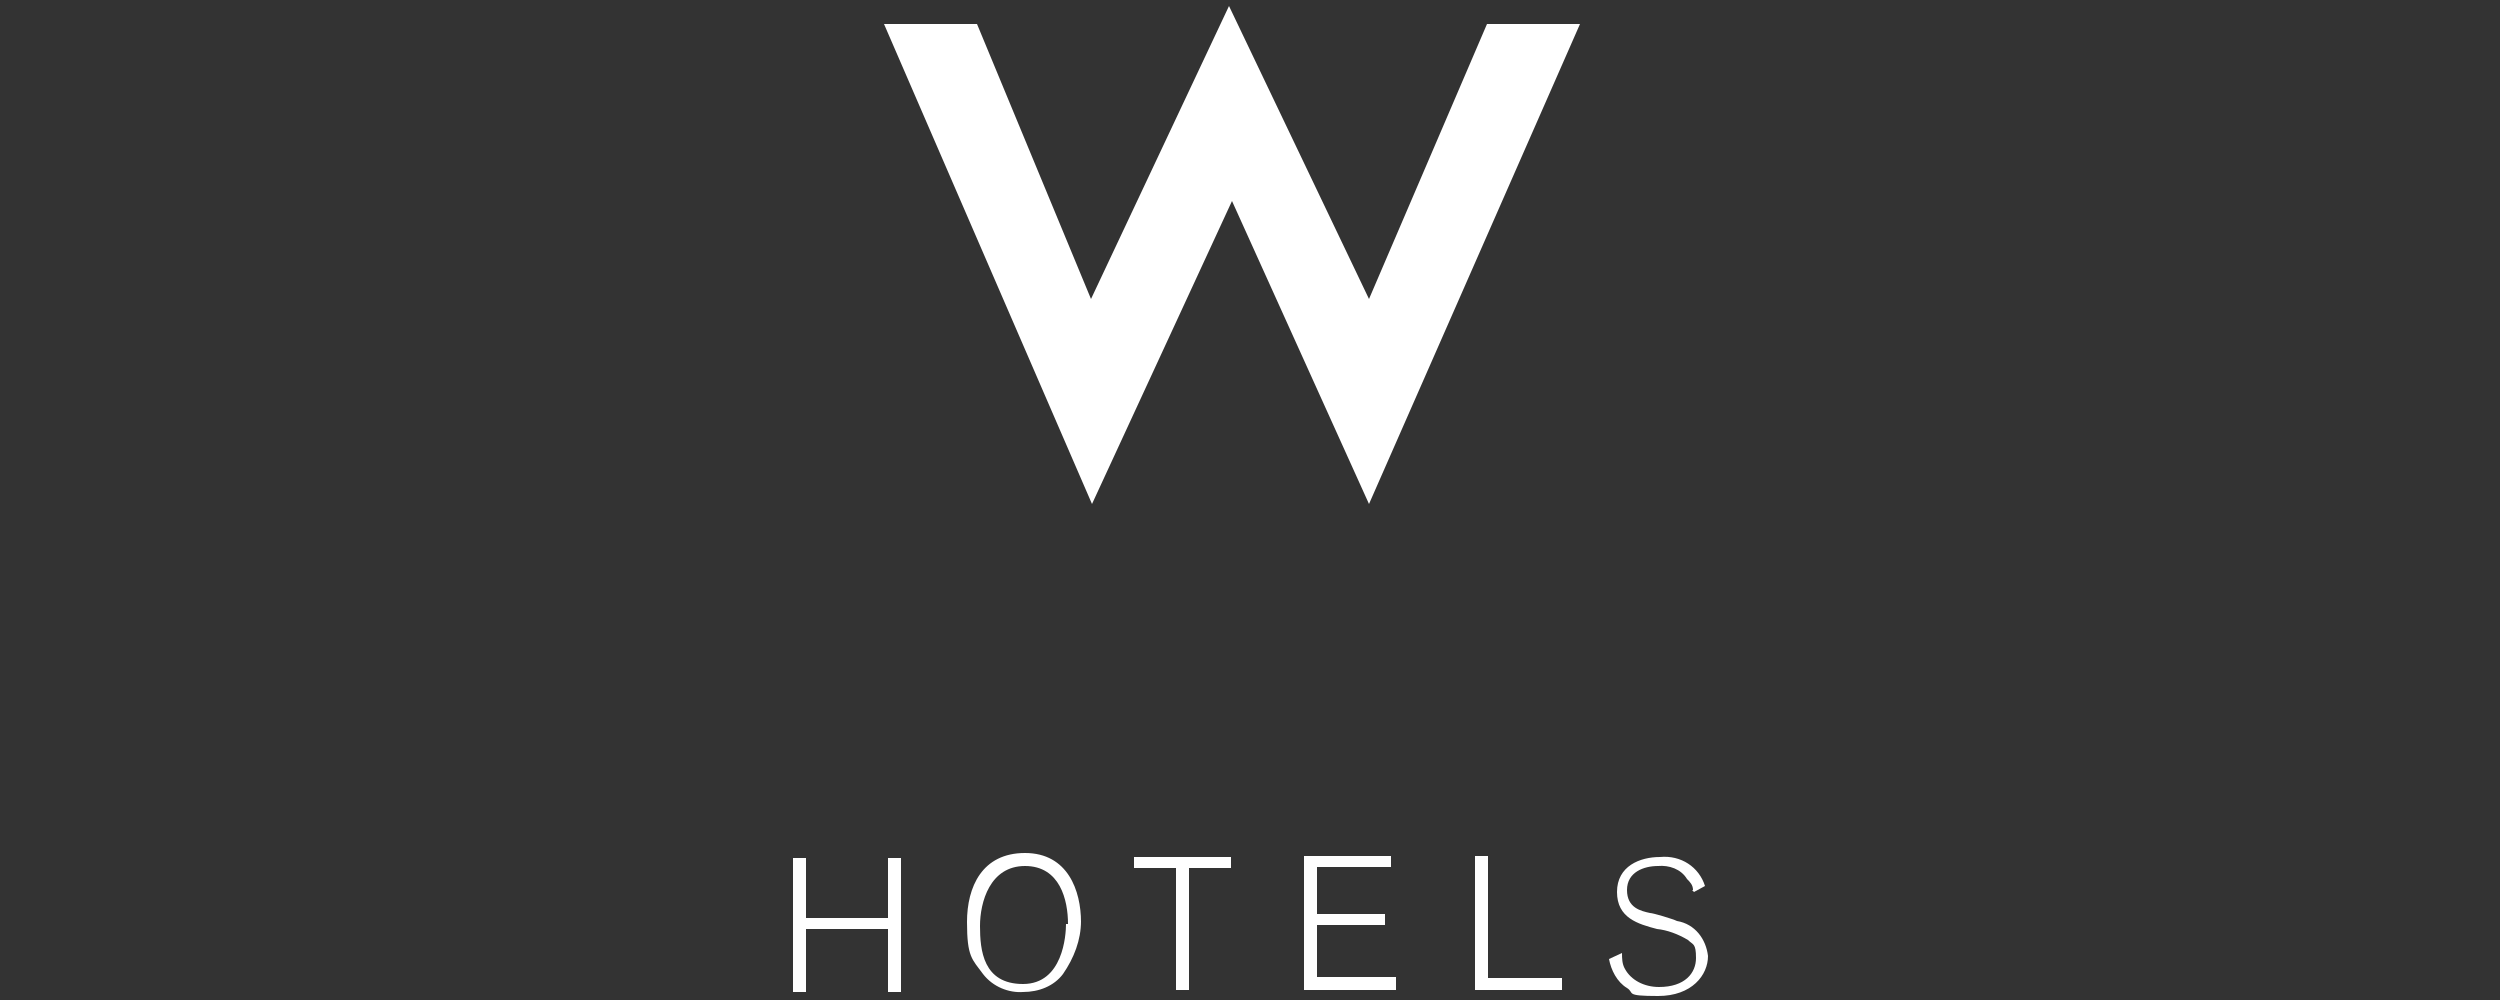 <?xml version="1.0" encoding="UTF-8"?>
<svg xmlns="http://www.w3.org/2000/svg" version="1.1" viewBox="0 0 250 100">
  <rect x="0" y="0" width="250" height="100" fill="#333333" stroke="none"/>
  <defs>
    <style>
      .cls-1 {
        fill-rule: evenodd;
      }

      .cls-1, .cls-2 {
        fill: #fff;
      }
    </style>
  </defs>
  <!-- Generator: Adobe Illustrator 28.7.1, SVG Export Plug-In . SVG Version: 1.2.0 Build 142)  -->
  <g>
    <g id="Layer_1">
      <g id="Layer_1-2" data-name="Layer_1">
        <g>
          <path id="Path_48" class="cls-2" d="M122.9.6l-13.8,29.3-11.4-27.5h-9.3l20.8,48,14-30.3,13.7,30.3L158,2.4h-9.3l-11.8,27.5L122.9.6Z"/>
          <path id="Path_49" class="cls-2" d="M88.8,85.8v6h-8.2v-6h-1.3v13.4h1.3v-6.3h8.2v6.3h1.3v-13.4h-1.3Z"/>
          <path id="Path_50" class="cls-1" d="M106.6,92.4c0,1.1-.3,6-4.3,6s-4.3-3.4-4.3-5.8,1-6,4.5-6,4.3,3.4,4.3,5.8M108.1,92.2c0-3.1-1.3-6.9-5.6-6.9s-5.8,3.4-5.8,6.9.5,3.7,1.6,5.2c1,1.3,2.6,1.9,4,1.8,1.6,0,3.1-.6,4-1.8,1.1-1.6,1.8-3.4,1.8-5.3"/>
          <path id="Path_51" class="cls-1" d="M118.9,99h-1.3v-12.2h-4.2v-1.1h9.7v1.1h-4.2v12.2Z"/>
          <path id="Path_52" class="cls-1" d="M139.6,99h-9.2v-13.4h8.7v1.1h-7.4v4.7h6.8v1.1h-6.8v5.2h7.9v1.3Z"/>
          <path id="Path_53" class="cls-1" d="M156.2,99h-8.7v-13.4h1.3v12.2h7.4s0,1.1,0,1.1Z"/>
          <path id="Path_54" class="cls-1" d="M169.3,89c0-.5-.3-.8-.6-1.1-.6-1-1.8-1.4-2.9-1.3-1.4,0-3.1.6-3.1,2.4s1.4,2.1,2.3,2.3c.3,0,2.3.6,2.7.8,1.8.3,2.9,1.8,3.1,3.5,0,1.9-1.6,4-5,4s-2.3-.3-3.1-.8c-1-.6-1.6-1.8-1.8-2.9l1.3-.6c0,.5,0,1.1.3,1.6.6,1.1,1.9,1.8,3.4,1.8,2.6,0,3.7-1.4,3.7-2.9s-.3-1.3-.8-1.8c-1-.6-2.1-1-3.1-1.1-1.9-.5-4-1.1-4-3.7s2.3-3.5,4.3-3.5c2.1-.2,3.9,1,4.5,2.9l-1.1.6-.2-.2Z"/>
        </g>
      </g>
    </g>
  </g>
</svg>